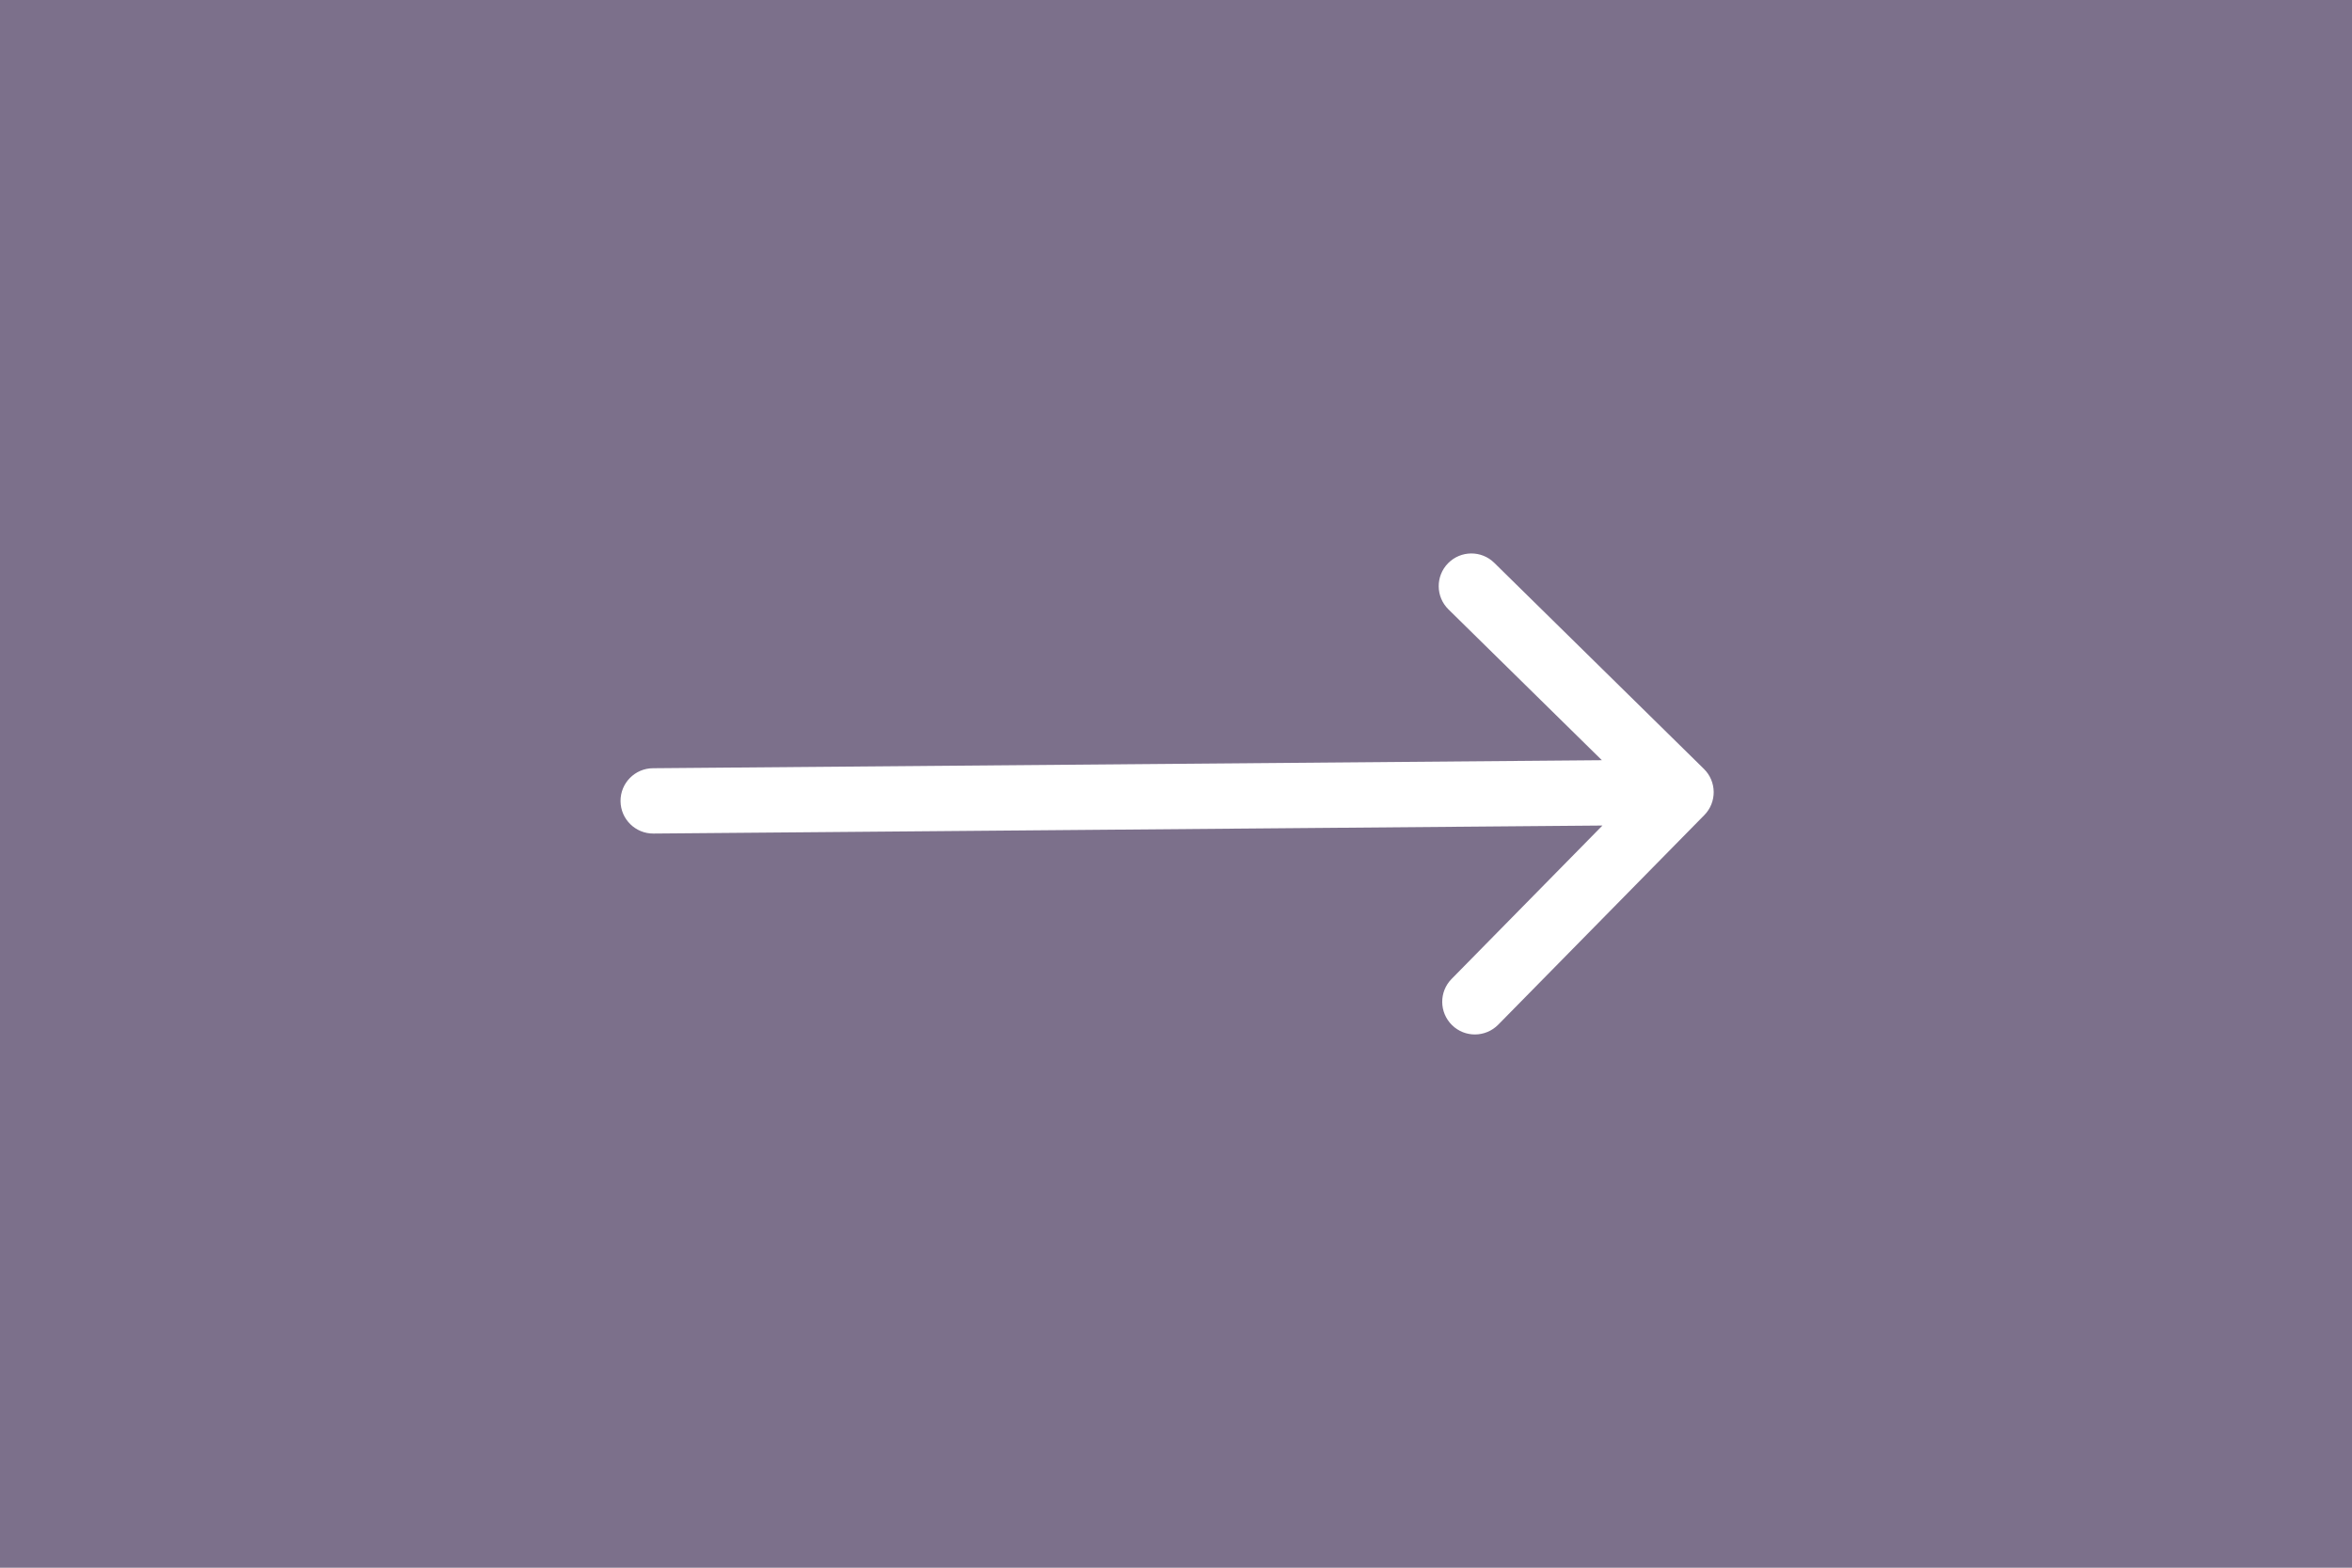 <svg width="72" height="48" viewBox="0 0 72 48" fill="none" xmlns="http://www.w3.org/2000/svg">
<rect x="0" y="0" width="72" height="48" fill="#808080" stroke="none"/>
<rect opacity="0.2" width="72" height="48" fill="#6F36BB"/>
<path d="M19.987 23.522C19.435 23.526 18.991 23.978 18.996 24.53C19 25.082 19.452 25.526 20.004 25.522L19.987 23.522ZM52.173 24.957C52.56 24.564 52.555 23.93 52.161 23.543L45.743 17.233C45.35 16.846 44.717 16.851 44.329 17.245C43.942 17.639 43.947 18.272 44.341 18.659L50.046 24.268L44.437 29.973C44.049 30.366 44.055 30.999 44.449 31.387C44.842 31.774 45.475 31.768 45.863 31.375L52.173 24.957ZM20.004 25.522L51.468 25.256L51.451 23.256L19.987 23.522L20.004 25.522Z" fill="white"/>
</svg>
